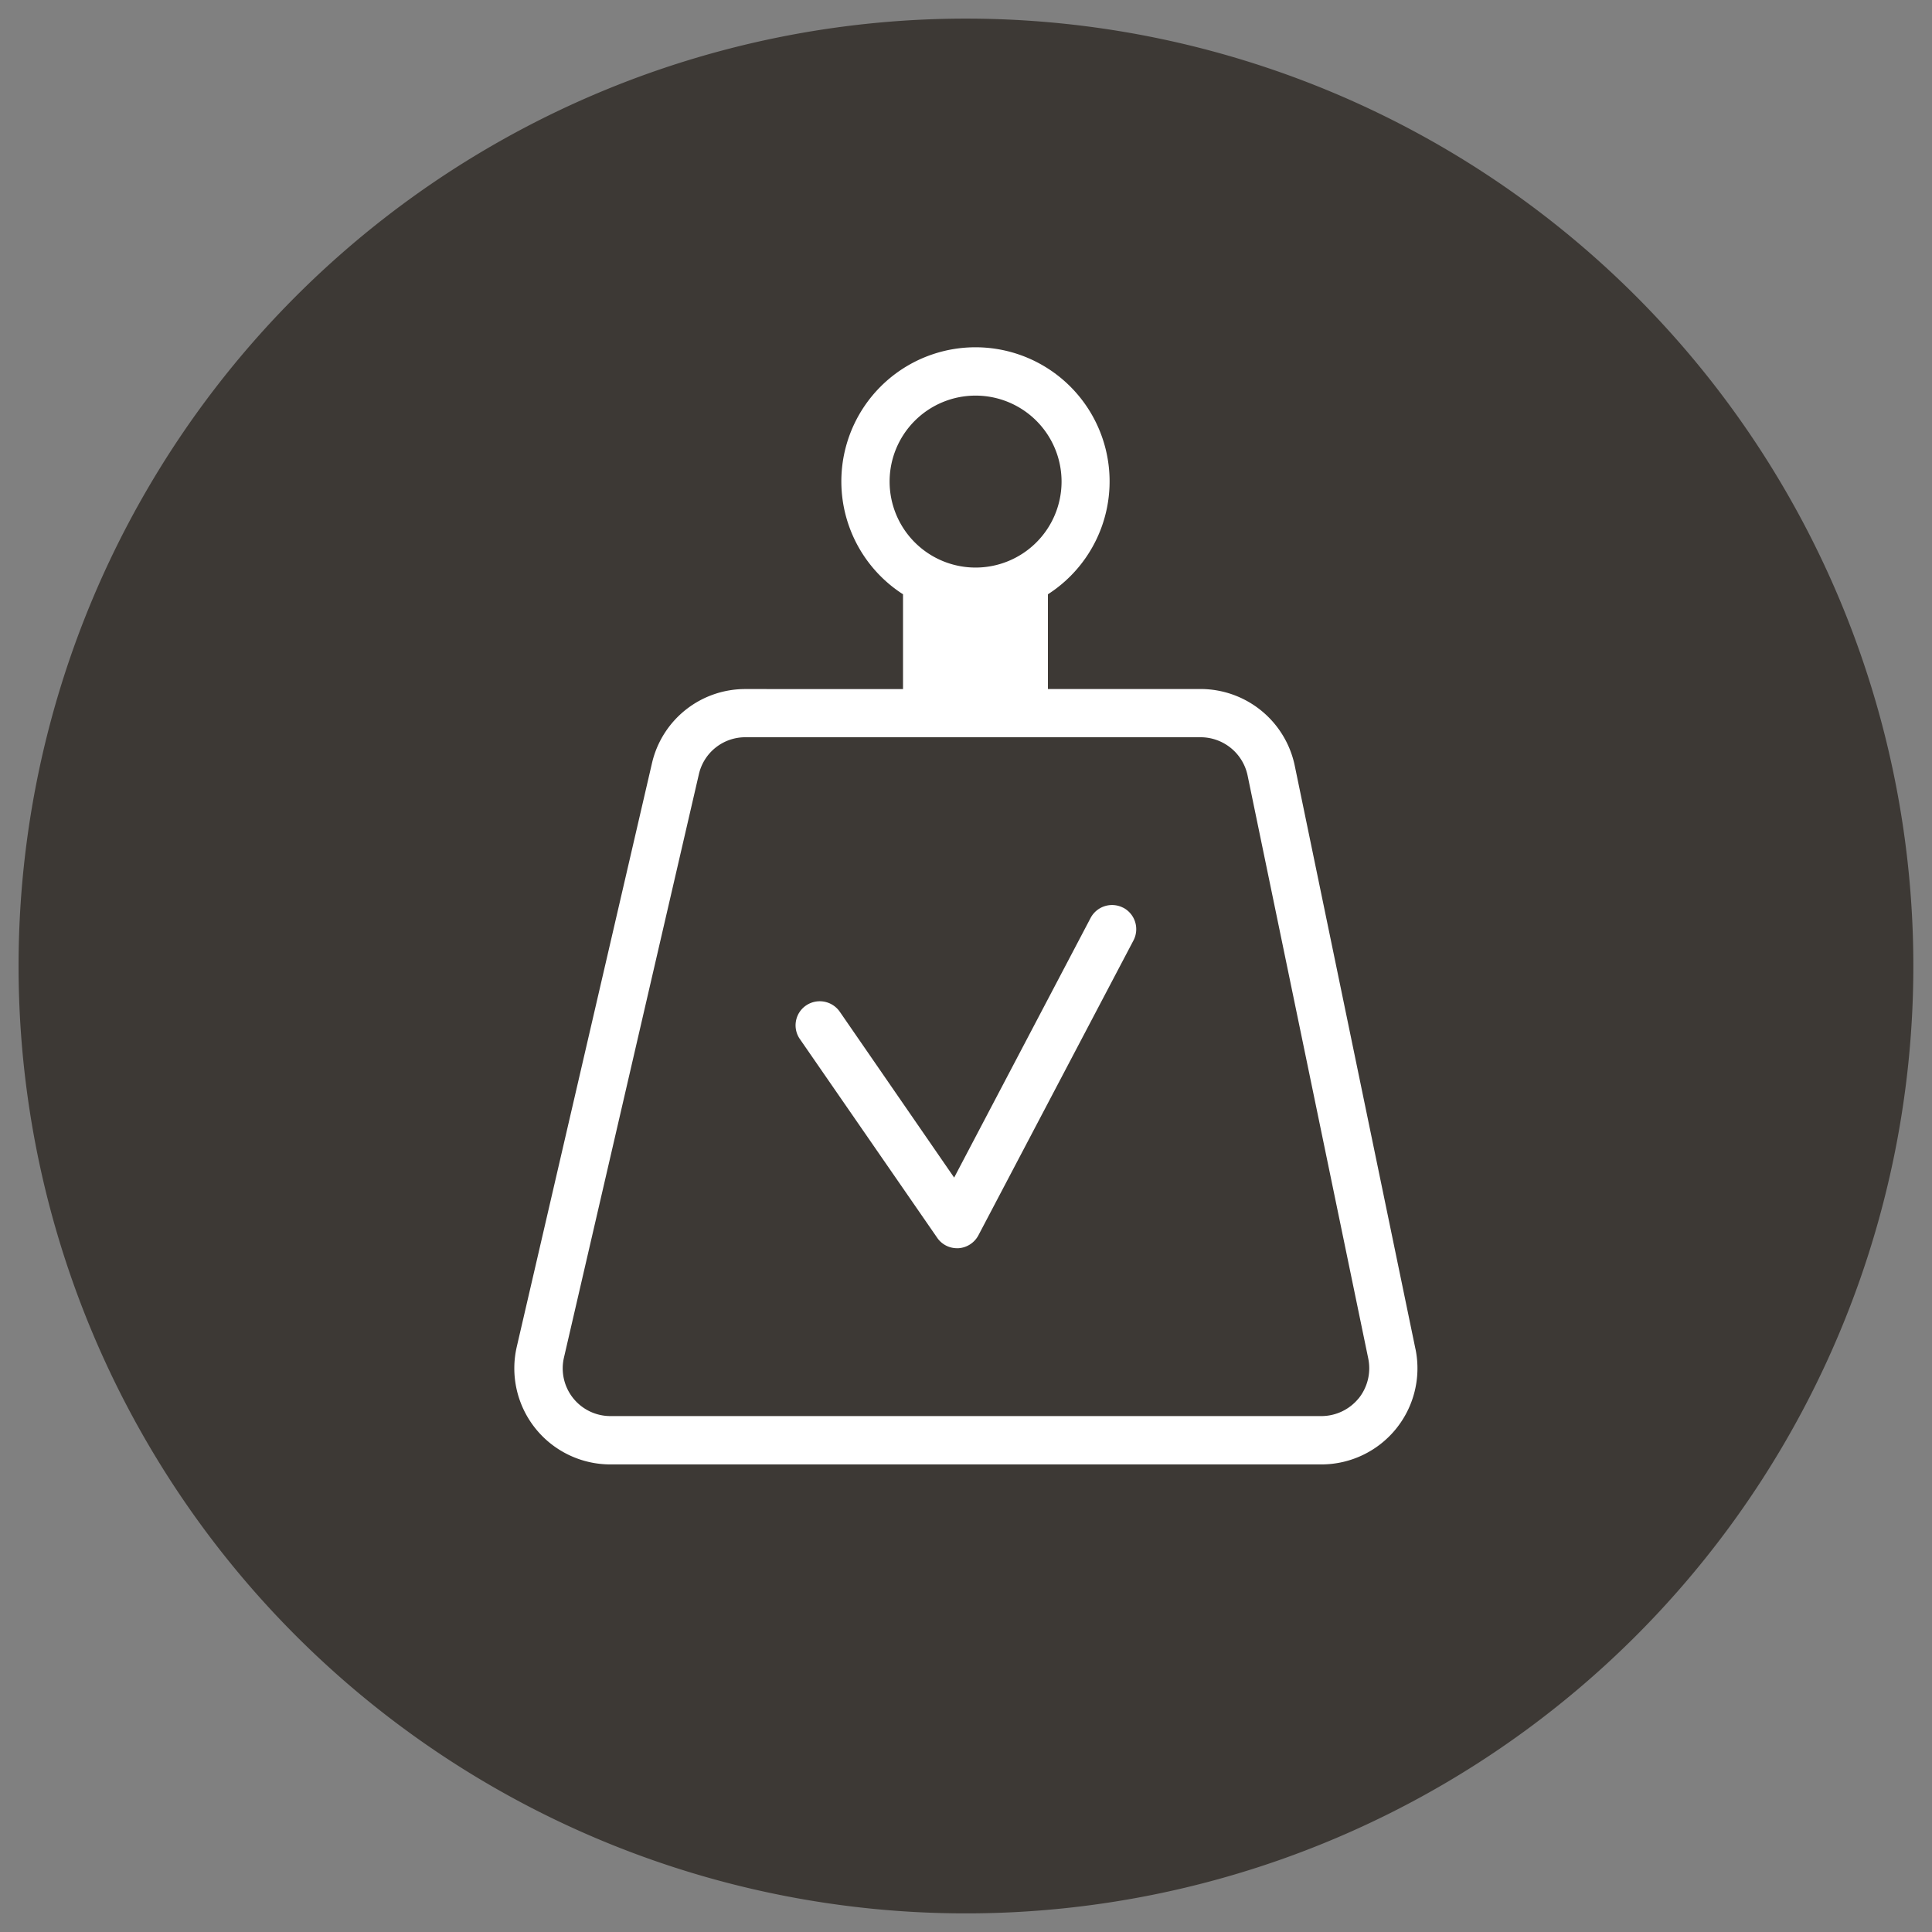 <svg id="Layer_1" data-name="Layer 1" xmlns="http://www.w3.org/2000/svg" viewBox="0 0 52 52">
  <rect x="0" y="0" width="52" height="52" fill="#808080" stroke="none"/>
  <defs>
    <style>
      .cls-1 {
        fill: #3d3935;
      }

      .cls-2 {
        fill: #fff;
      }
    </style>
  </defs>
  <g>
    <g>
      <path class="cls-1" d="M26.0.501A25.499,25.499,0,1,1,.5,26.001a25.499,25.499,0,0,1,25.5-25.5"/>
      <path class="cls-2" d="M38.097,36.308,34.847,20.602a2.591,2.591,0,0,0-2.528-2.057h-4.114V15.995a3.61,3.61,0,1,0-3.9,0v2.551H20.066a2.574,2.574,0,0,0-2.519,2L13.909,36.248A2.586,2.586,0,0,0,16.432,39.415h19.135a2.586,2.586,0,0,0,2.531-3.107M26.257,10.648A2.314,2.314,0,1,1,23.944,12.965a2.313,2.313,0,0,1,2.313-2.317M36.565,37.64a1.295,1.295,0,0,1-.999.474H16.432a1.284,1.284,0,0,1-1.253-1.575L18.811,20.836a1.28,1.28,0,0,1,1.255-.993H32.32a1.293,1.293,0,0,1,1.258,1.024L36.828,36.571a1.298,1.298,0,0,1-.262,1.07"/>
    </g>
    <path class="cls-2" d="M30.235,24.434a.653.653,0,0,0-.882.274l-3.672,6.987-3.081-4.468a.656.656,0,0,0-.907-.163.647.647,0,0,0-.163.904l3.694,5.346a.646.646,0,0,0,.536.282h.037a.655.655,0,0,0,.537-.348l4.174-7.937a.653.653,0,0,0-.274-.879"/>
  </g>
</svg>
